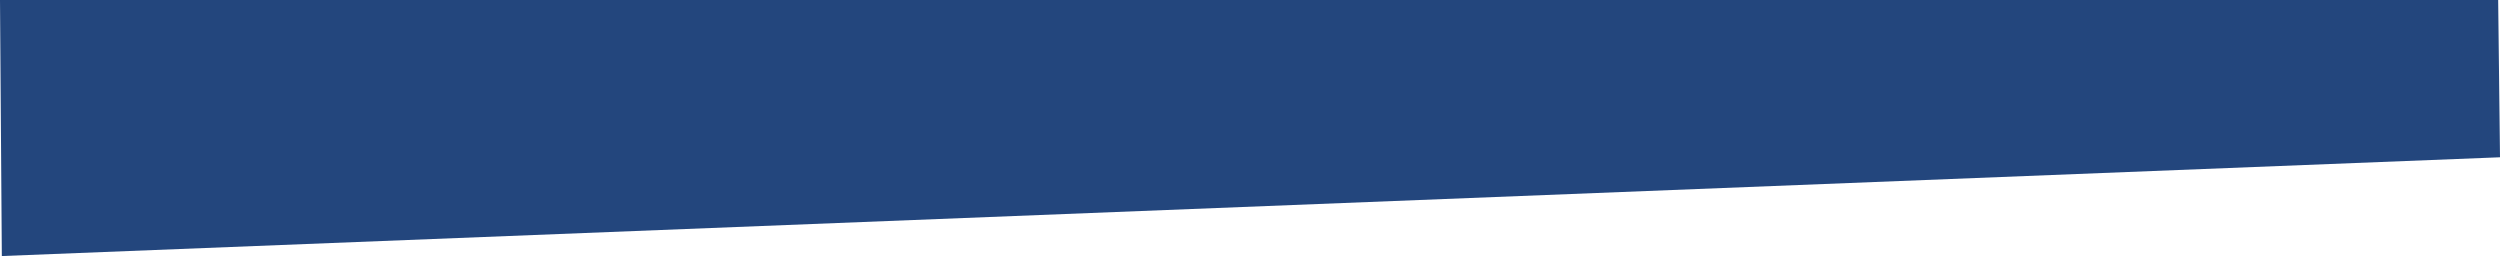 <?xml version="1.0" encoding="utf-8"?>
<!-- Generator: Adobe Illustrator 21.0.2, SVG Export Plug-In . SVG Version: 6.00 Build 0)  -->
<svg version="1.1" id="Capa_1" xmlns="http://www.w3.org/2000/svg" xmlns:xlink="http://www.w3.org/1999/xlink" x="0px" y="0px"
	 viewBox="0 0 1367 140" style="enable-background:new 0 0 1367 140;" xml:space="preserve">
<style type="text/css">
	.st0{fill:none;stroke:#23467D;stroke-miterlimit:10;}
	.st1{fill:#999999;}
	.st2{fill:#23467D;}
	.st3{display:none;opacity:0.17;}
	.st4{fill:#FFFFFF;}
</style>
<polygon class="st2" points="1366,0 1367,86 1,140 0,0 "/>
</svg>
